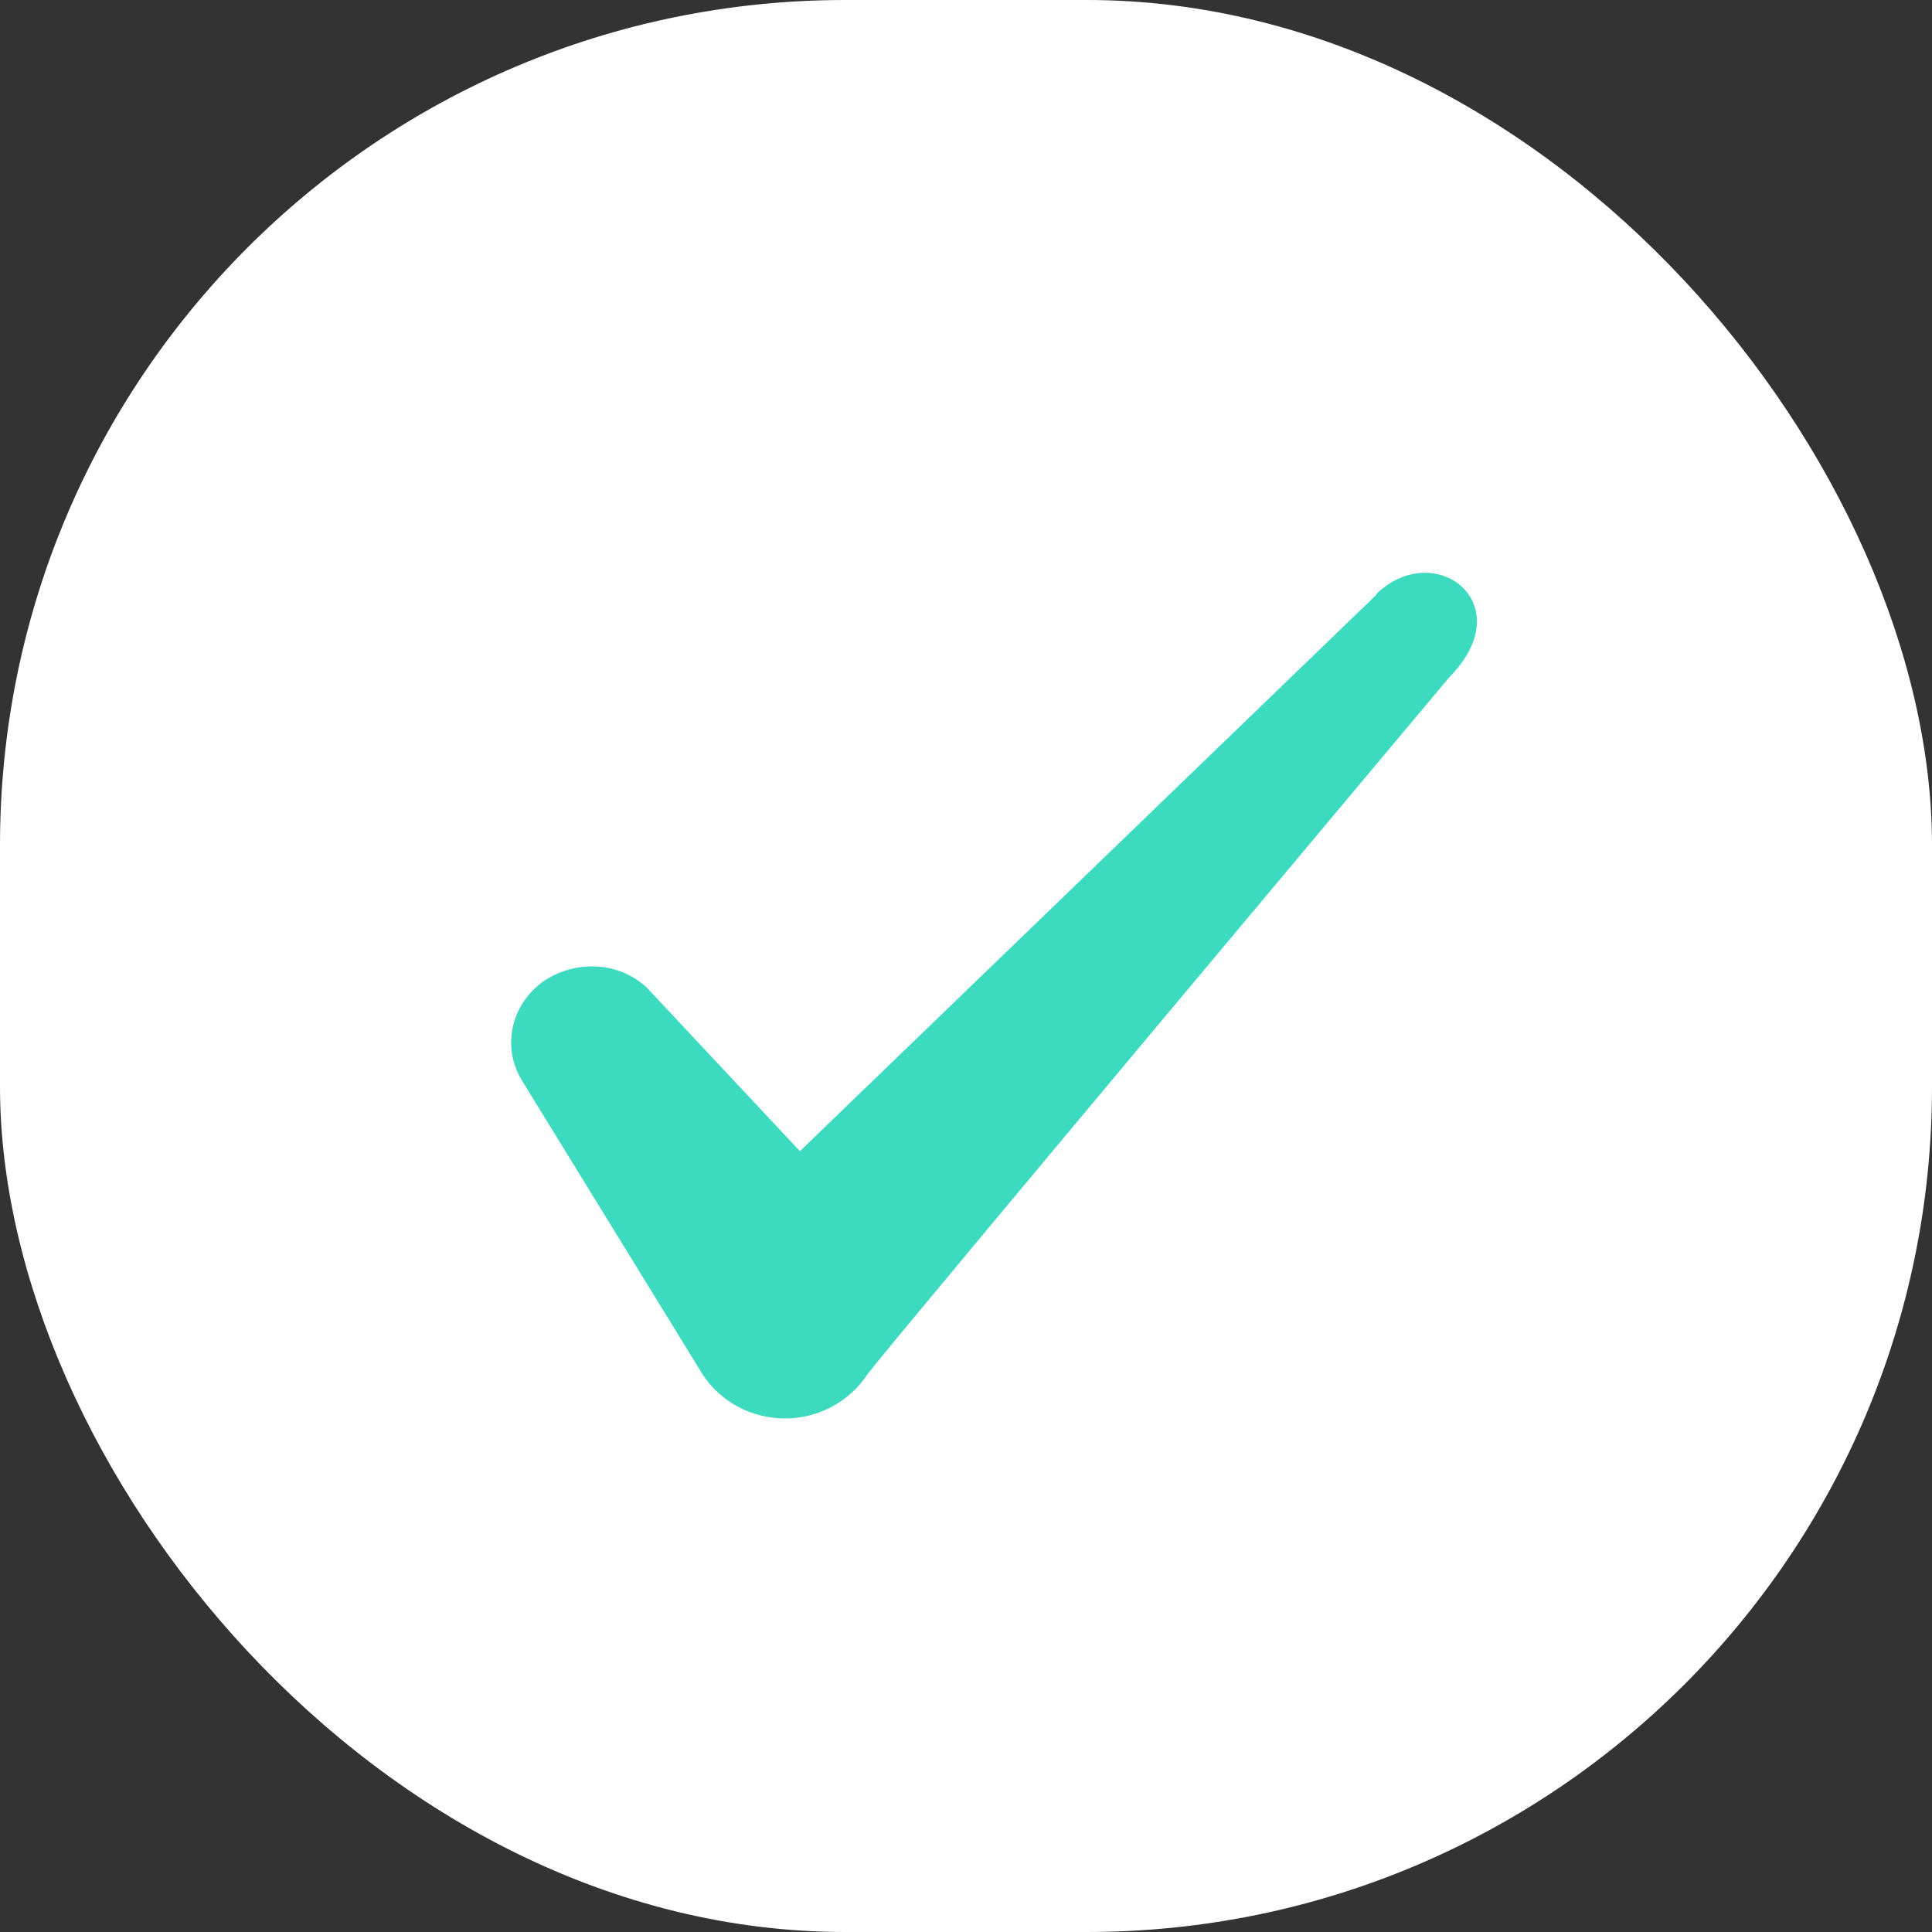 <svg width="32" height="32" viewBox="0 0 32 32" fill="none" xmlns="http://www.w3.org/2000/svg">
<rect x="0" y="0" width="32" height="32" fill="#333333" stroke="none"/>
<rect width="32" height="32" rx="14" fill="white"/>
<path fill-rule="evenodd" clip-rule="evenodd" d="M22.795 9.853L13.249 19.067L10.715 16.36C10.249 15.92 9.515 15.893 8.982 16.267C8.462 16.654 8.315 17.334 8.635 17.88L11.635 22.76C11.929 23.213 12.435 23.494 13.009 23.494C13.555 23.494 14.075 23.213 14.369 22.76C14.849 22.134 24.009 11.213 24.009 11.213C25.209 9.987 23.755 8.907 22.795 9.84V9.853Z" fill="#3CDBC0"/>
</svg>
